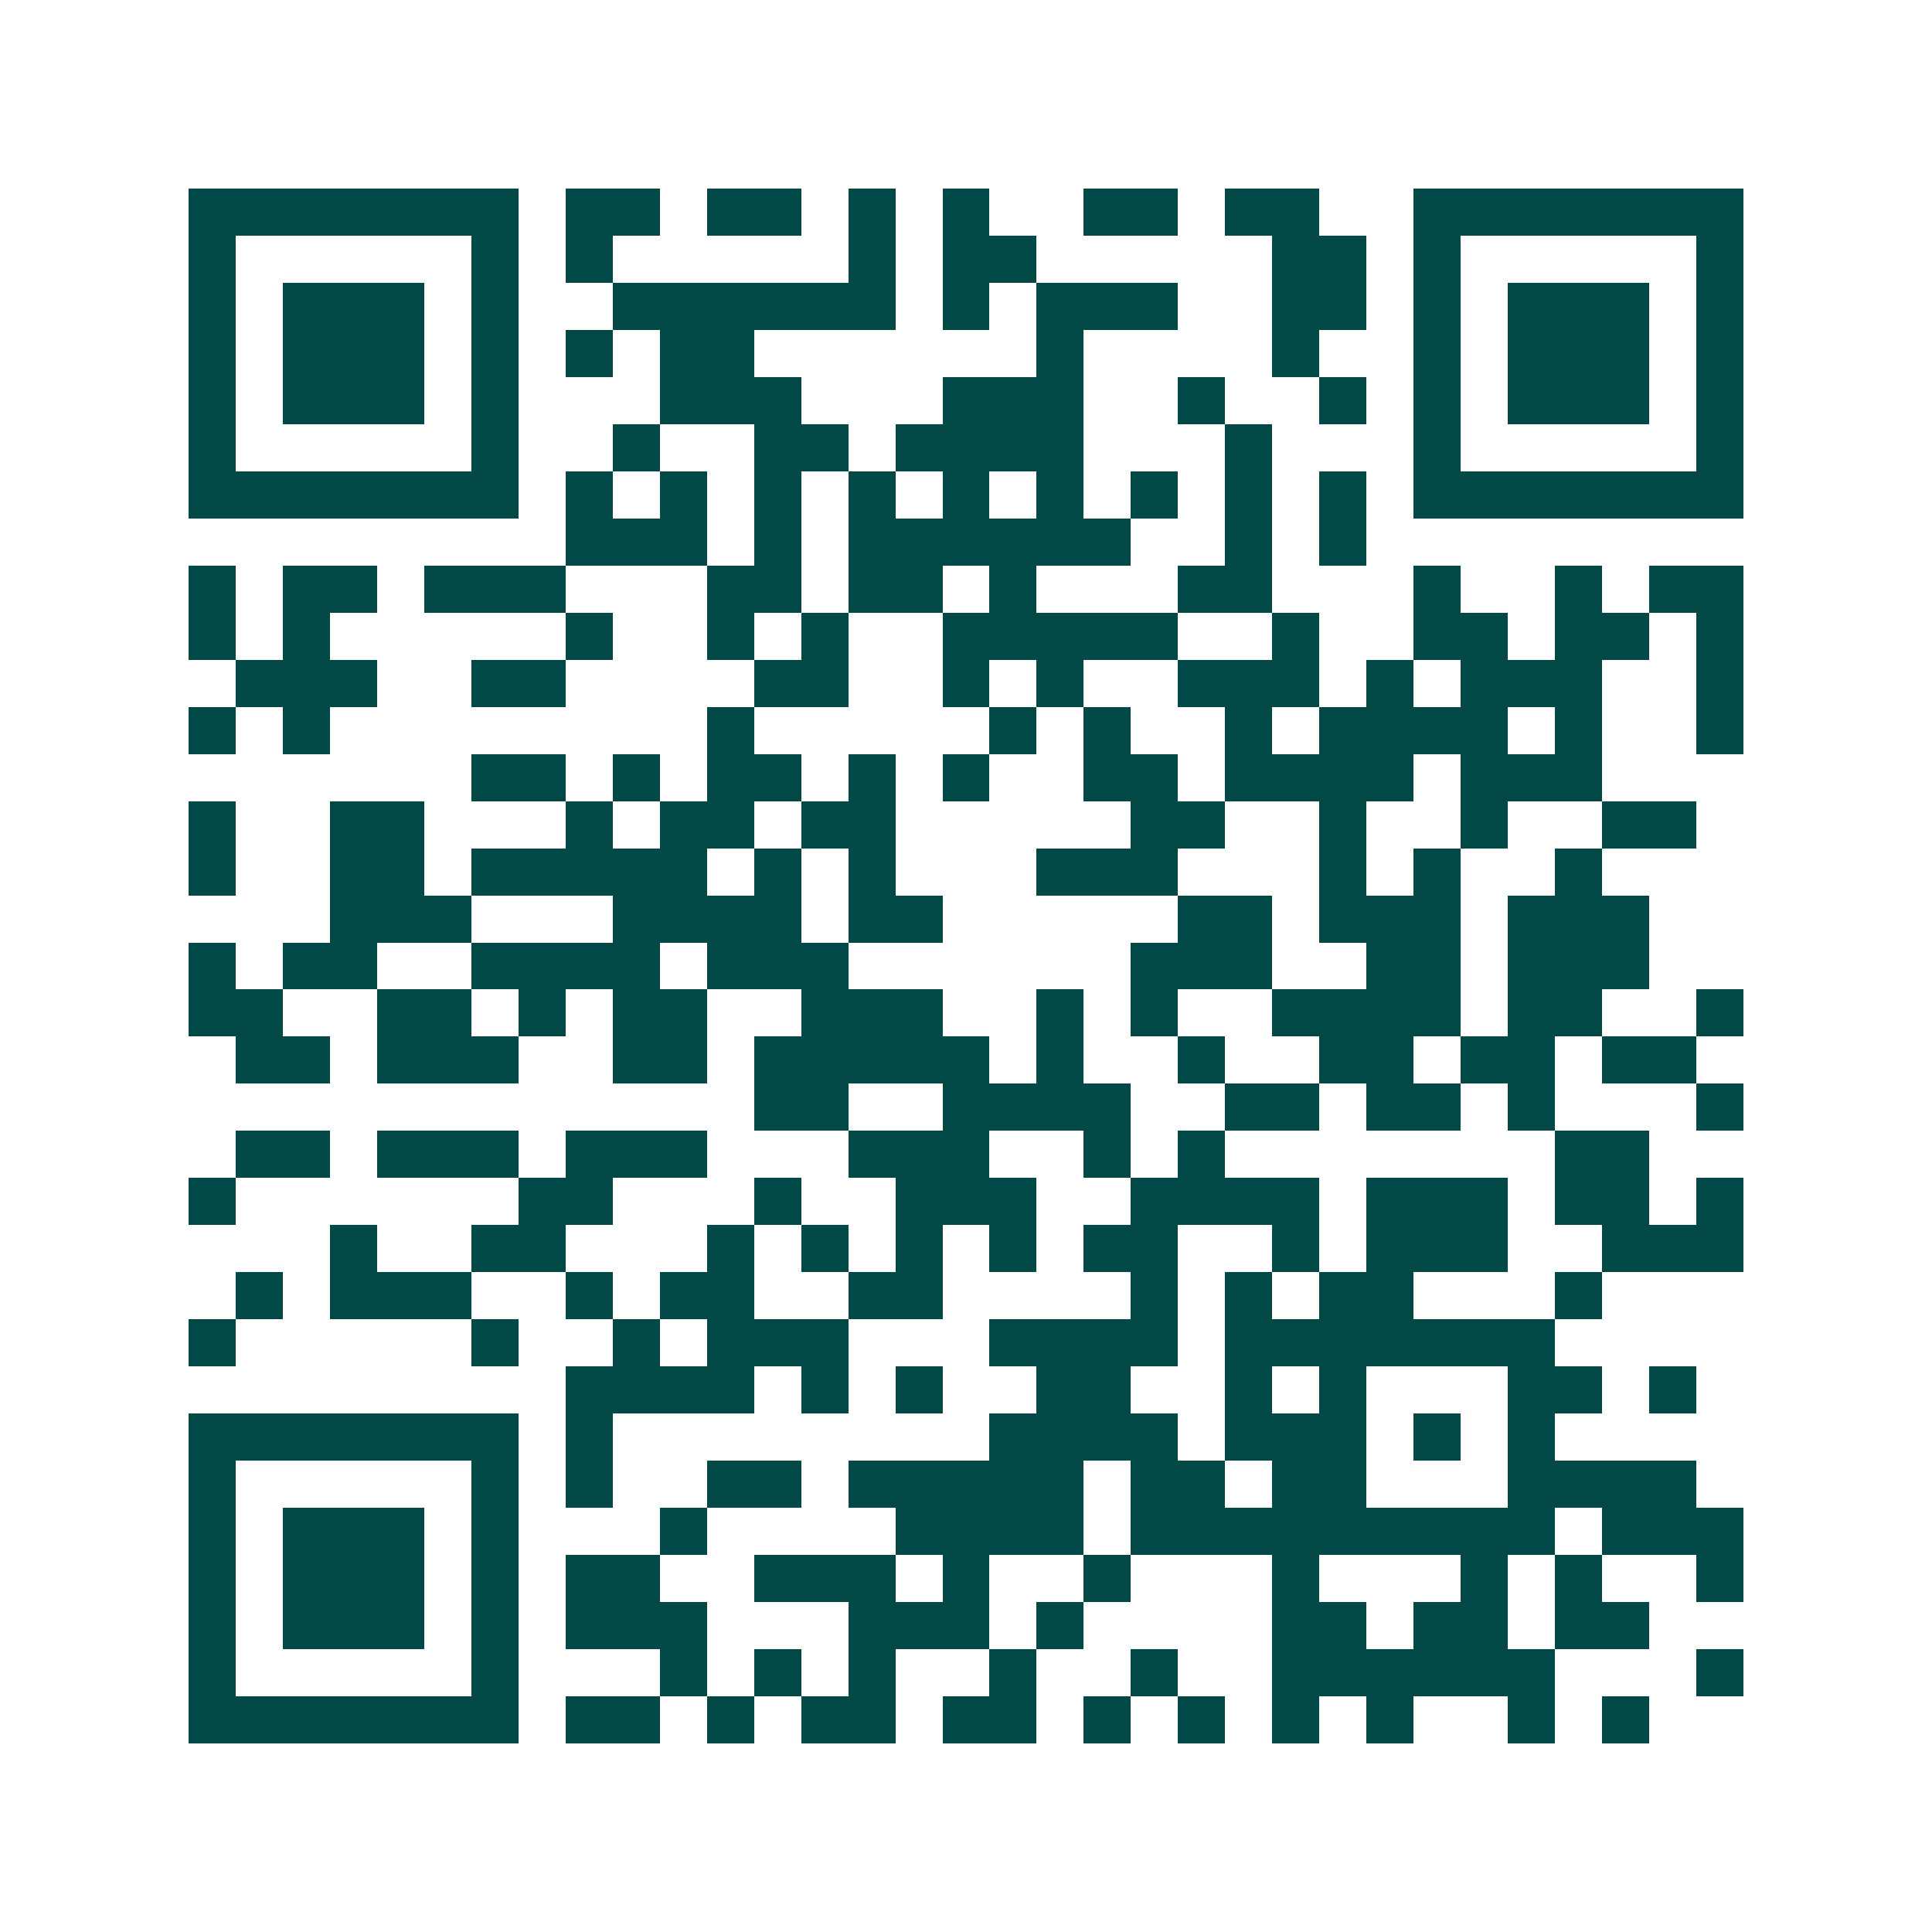 <svg xmlns="http://www.w3.org/2000/svg" width="200" height="200" viewBox="0 0 41 41" shape-rendering="crispEdges"><path fill="#ffffff" d="M0 0h41v41H0z"/><path stroke="#014847" d="M4 4.5h7m1 0h2m1 0h2m1 0h1m1 0h1m2 0h2m1 0h2m2 0h7M4 5.5h1m5 0h1m1 0h1m5 0h1m1 0h2m5 0h2m1 0h1m5 0h1M4 6.5h1m1 0h3m1 0h1m2 0h6m1 0h1m1 0h3m2 0h2m1 0h1m1 0h3m1 0h1M4 7.5h1m1 0h3m1 0h1m1 0h1m1 0h2m6 0h1m4 0h1m2 0h1m1 0h3m1 0h1M4 8.5h1m1 0h3m1 0h1m3 0h3m3 0h3m2 0h1m2 0h1m1 0h1m1 0h3m1 0h1M4 9.5h1m5 0h1m2 0h1m2 0h2m1 0h4m3 0h1m3 0h1m5 0h1M4 10.5h7m1 0h1m1 0h1m1 0h1m1 0h1m1 0h1m1 0h1m1 0h1m1 0h1m1 0h1m1 0h7M12 11.5h3m1 0h1m1 0h6m2 0h1m1 0h1M4 12.5h1m1 0h2m1 0h3m3 0h2m1 0h2m1 0h1m3 0h2m3 0h1m2 0h1m1 0h2M4 13.5h1m1 0h1m5 0h1m2 0h1m1 0h1m2 0h5m2 0h1m2 0h2m1 0h2m1 0h1M5 14.5h3m2 0h2m4 0h2m2 0h1m1 0h1m2 0h3m1 0h1m1 0h3m2 0h1M4 15.5h1m1 0h1m8 0h1m5 0h1m1 0h1m2 0h1m1 0h4m1 0h1m2 0h1M10 16.5h2m1 0h1m1 0h2m1 0h1m1 0h1m2 0h2m1 0h4m1 0h3M4 17.5h1m2 0h2m3 0h1m1 0h2m1 0h2m5 0h2m2 0h1m2 0h1m2 0h2M4 18.5h1m2 0h2m1 0h5m1 0h1m1 0h1m3 0h3m3 0h1m1 0h1m2 0h1M7 19.5h3m3 0h4m1 0h2m5 0h2m1 0h3m1 0h3M4 20.5h1m1 0h2m2 0h4m1 0h3m6 0h3m2 0h2m1 0h3M4 21.5h2m2 0h2m1 0h1m1 0h2m2 0h3m2 0h1m1 0h1m2 0h4m1 0h2m2 0h1M5 22.5h2m1 0h3m2 0h2m1 0h5m1 0h1m2 0h1m2 0h2m1 0h2m1 0h2M16 23.5h2m2 0h4m2 0h2m1 0h2m1 0h1m3 0h1M5 24.5h2m1 0h3m1 0h3m3 0h3m2 0h1m1 0h1m7 0h2M4 25.5h1m6 0h2m3 0h1m2 0h3m2 0h4m1 0h3m1 0h2m1 0h1M7 26.5h1m2 0h2m3 0h1m1 0h1m1 0h1m1 0h1m1 0h2m2 0h1m1 0h3m2 0h3M5 27.5h1m1 0h3m2 0h1m1 0h2m2 0h2m4 0h1m1 0h1m1 0h2m3 0h1M4 28.5h1m5 0h1m2 0h1m1 0h3m3 0h4m1 0h7M12 29.5h4m1 0h1m1 0h1m2 0h2m2 0h1m1 0h1m3 0h2m1 0h1M4 30.5h7m1 0h1m8 0h4m1 0h3m1 0h1m1 0h1M4 31.5h1m5 0h1m1 0h1m2 0h2m1 0h5m1 0h2m1 0h2m3 0h4M4 32.5h1m1 0h3m1 0h1m3 0h1m4 0h4m1 0h9m1 0h3M4 33.5h1m1 0h3m1 0h1m1 0h2m2 0h3m1 0h1m2 0h1m3 0h1m3 0h1m1 0h1m2 0h1M4 34.5h1m1 0h3m1 0h1m1 0h3m3 0h3m1 0h1m4 0h2m1 0h2m1 0h2M4 35.5h1m5 0h1m3 0h1m1 0h1m1 0h1m2 0h1m2 0h1m2 0h6m3 0h1M4 36.5h7m1 0h2m1 0h1m1 0h2m1 0h2m1 0h1m1 0h1m1 0h1m1 0h1m2 0h1m1 0h1"/></svg>
